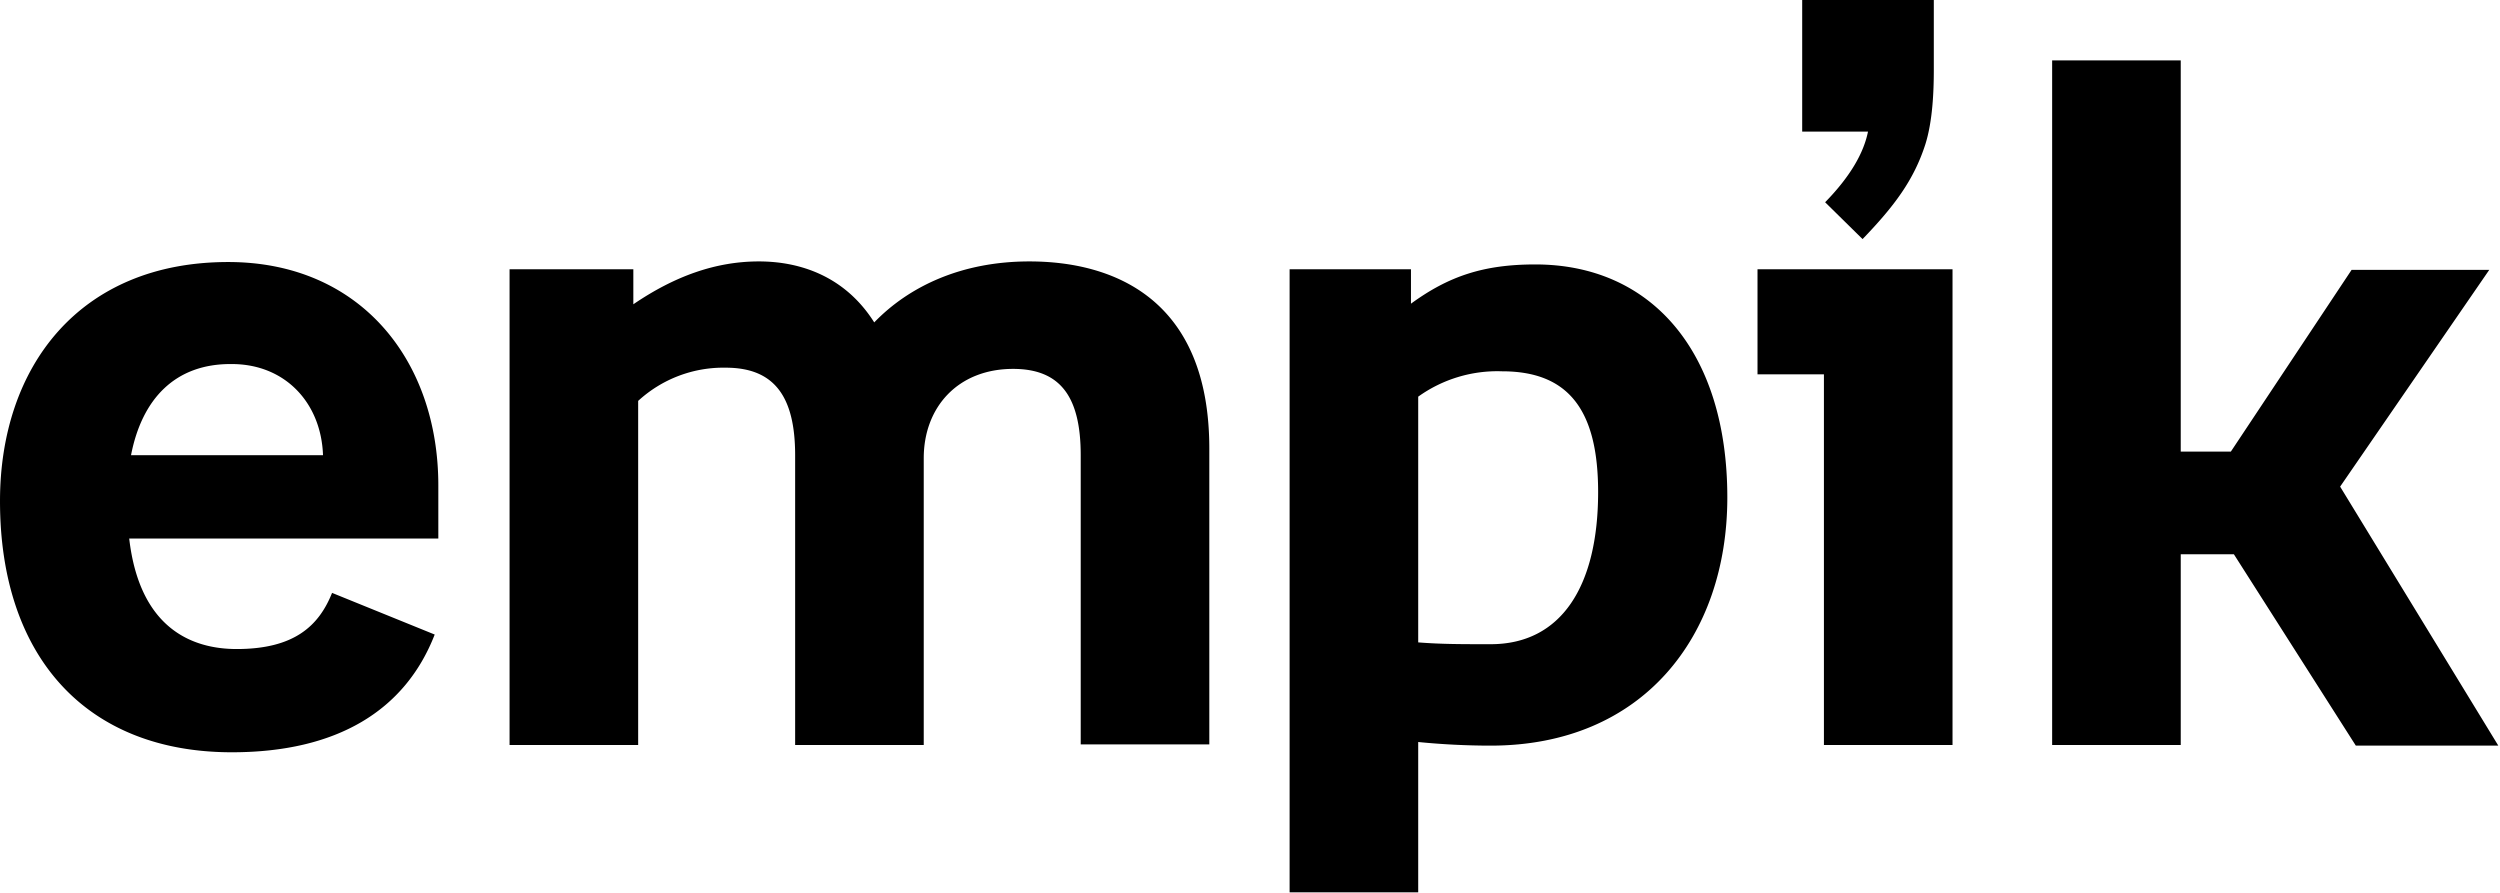 <svg xmlns="http://www.w3.org/2000/svg" xml:space="preserve" fill-rule="evenodd" stroke-linejoin="round" stroke-miterlimit="2" clip-rule="evenodd" viewBox="0 0 1294 462">  <path fill-rule="nonzero" d="M1000.94 36.25V0h-68.125v68.125h34.062c-2.188 10.938-9.063 23.125-22.188 36.563l19.375 19.062c16.563-17.188 26.563-30.625 32.5-49.063 3.75-11.874 4.375-27.187 4.375-38.437Zm-774.062 215v27.5h-160c5.313 45.938 31.875 57.188 55.625 57.188 29.688 0 42.5-11.875 49.375-29.063l53.125 21.563c-15.313 39.375-50.625 60.937-105 60.937-75.313 0-120-49.375-120-130 0-69.688 41.25-123.75 118.125-123.75 68.125 0 108.75 50.625 108.75 115.625ZM67.815 235.625h99.376c-.938-27.188-19.688-47.188-47.188-47.188-29.375-.312-46.562 18.126-52.187 47.188Zm410.312 150h-66.563v-150c0-30.625-10.937-45.312-35.937-45.312a65.206 65.206 0 0 0-45.313 17.187v178.125h-66.562v-246.25h64.063V157.5c21.562-14.688 42.812-22.188 65-22.188 21.562 0 44.687 7.813 59.687 31.563 18.125-18.75 45.313-31.563 80.313-31.563 42.812 0 93.125 18.75 93.125 96.875v153.125h-66.563V235.625c0-30-10.313-44.687-35-44.687-28.437 0-46.25 19.687-46.25 46.25v148.437Zm189.375-246.25h62.813v17.813c19.687-14.375 37.812-20.313 64.375-20.313 59.687 0 99.374 44.688 99.374 120.625 0 71.875-43.75 128.438-122.5 128.438-12.187 0-25-.625-37.5-1.875v77.812h-66.562v-322.5Zm66.562 65.938V332.5c11.875.938 22.188.938 37.5.938 36.563 0 55.625-30 55.625-78.75 0-42.813-15.625-62.5-49.687-62.5a70.26 70.26 0 0 0-43.438 13.125Zm210-11.563h-34.375v-54.375h100.938v246.25h-66.563V193.75Zm118.125-162.5h66.563v202.5h25.938l62.499-94.062h71.25l-77.187 112.187 81.875 134.063h-73.75l-63.125-99.063h-27.5v98.75h-66.563V31.25Z"></path></svg>